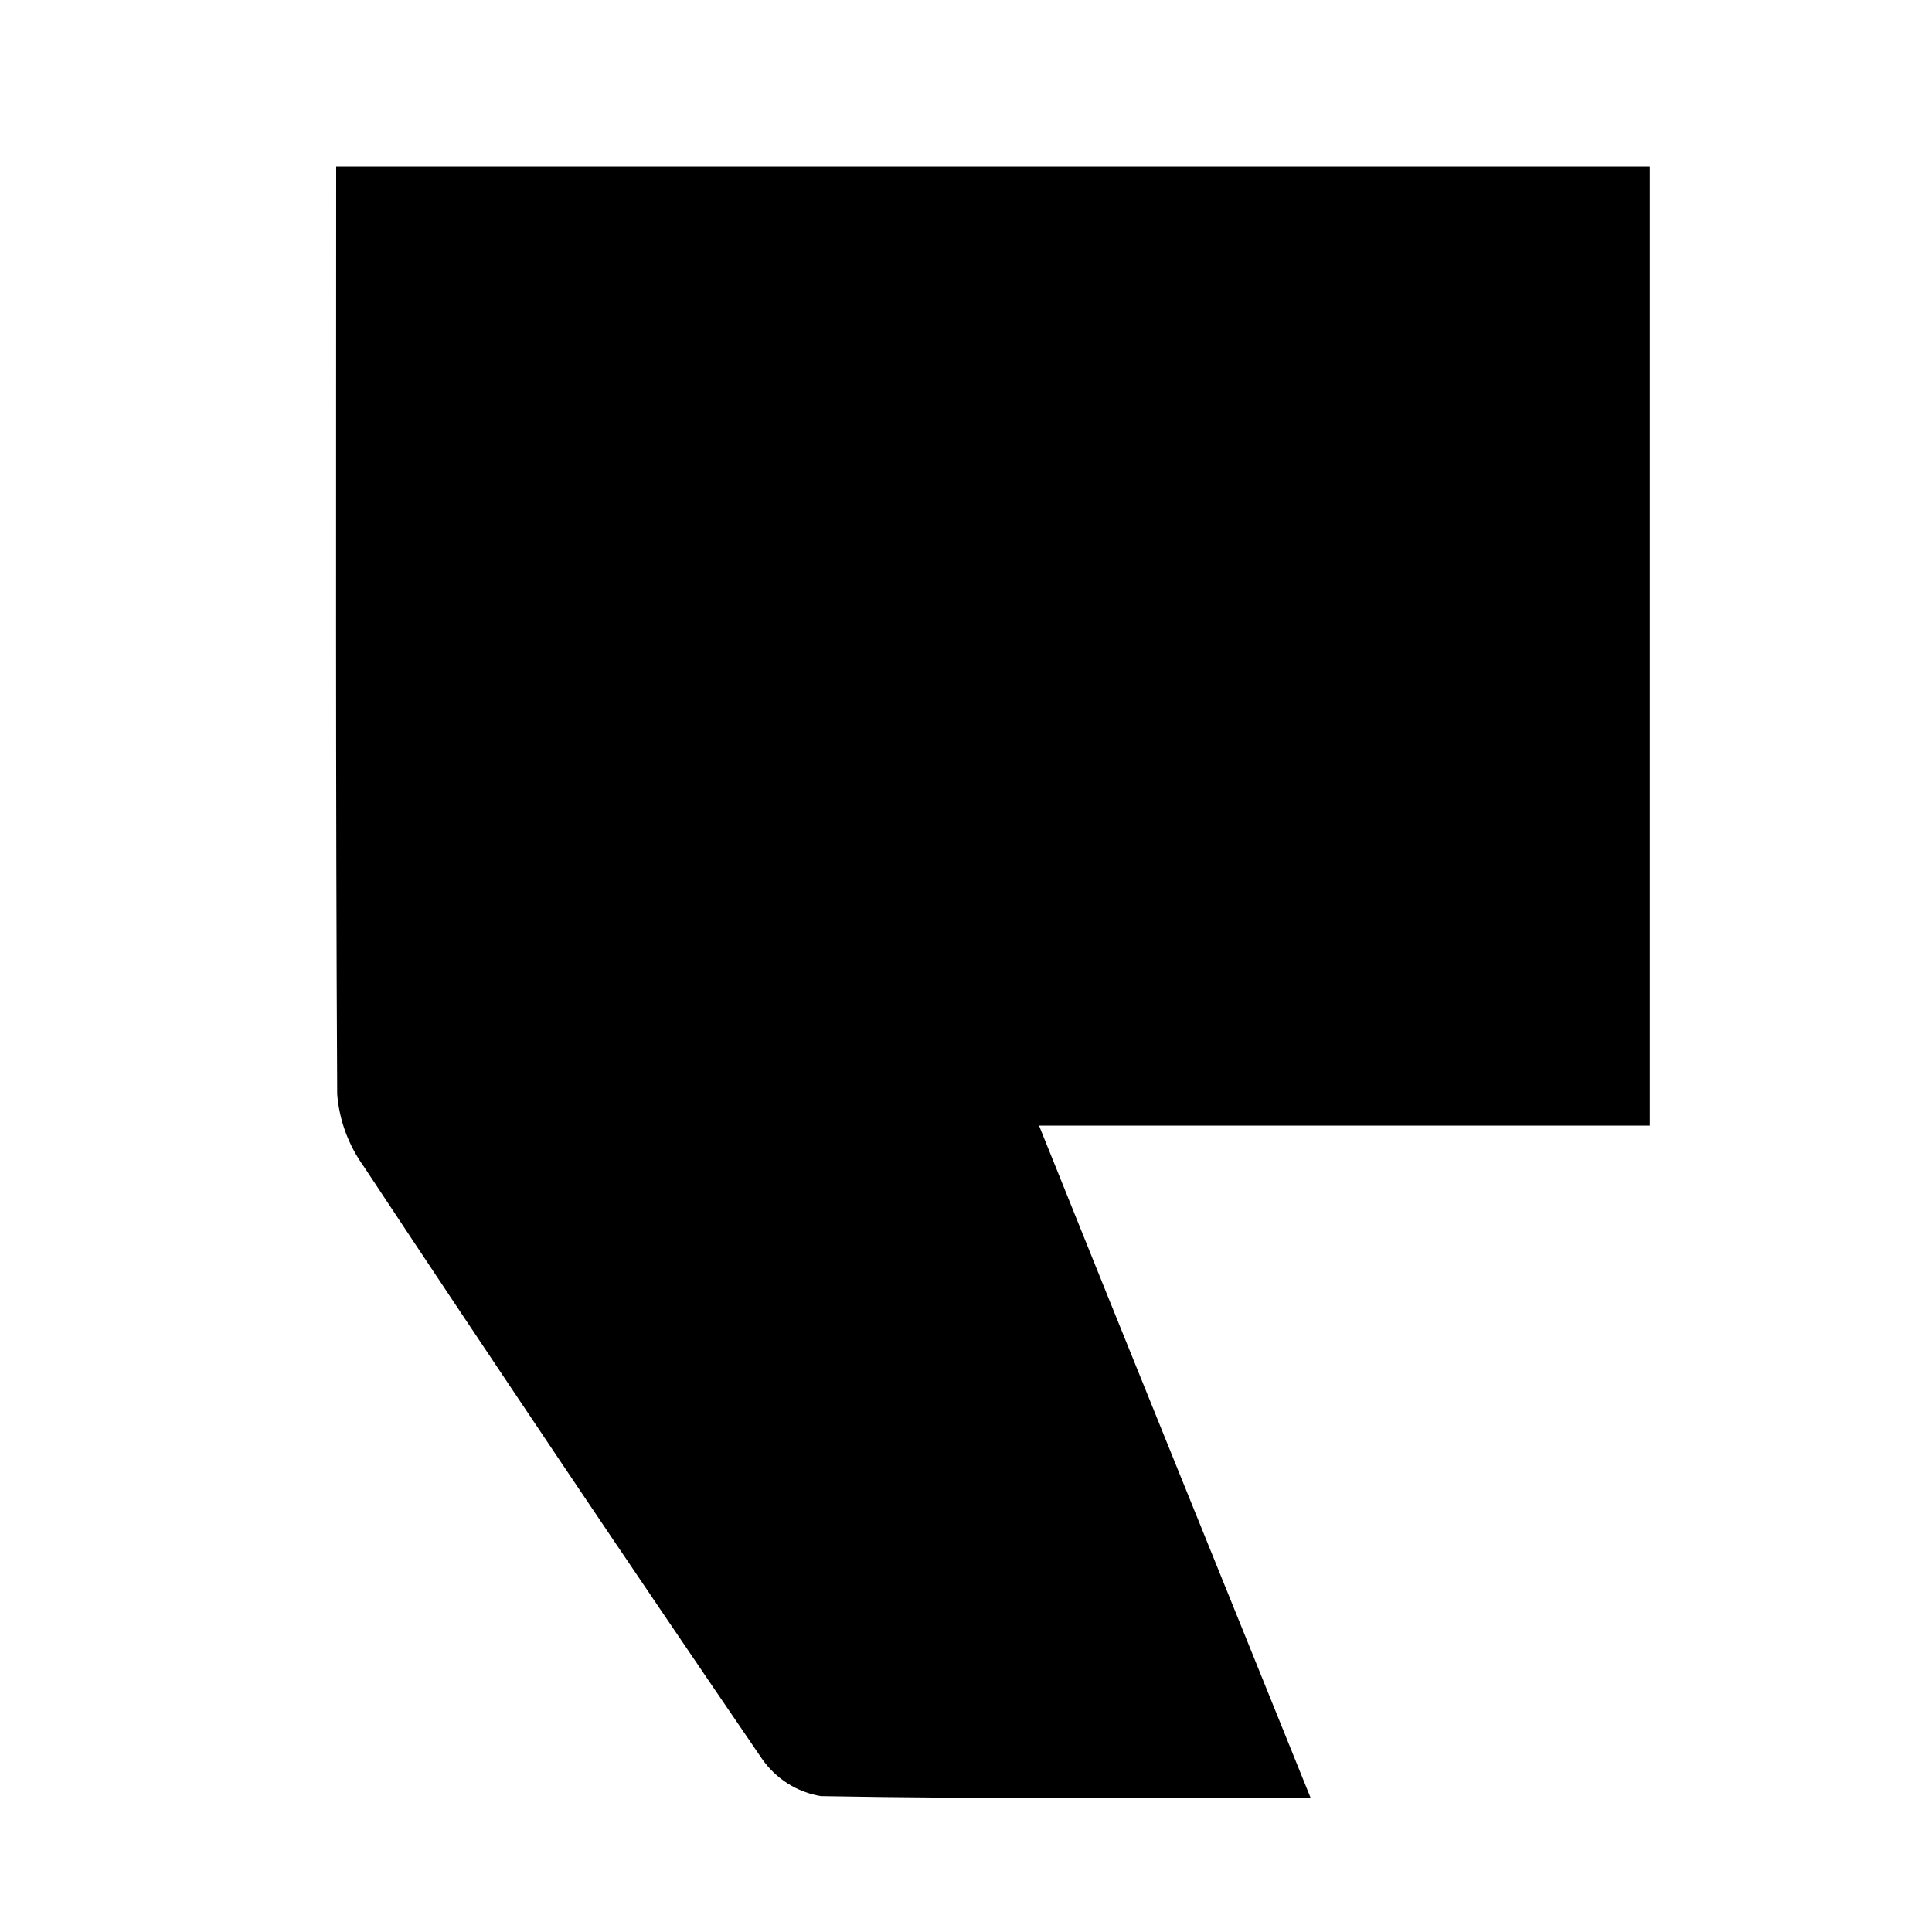 <?xml version="1.0" encoding="UTF-8"?>
<svg xmlns="http://www.w3.org/2000/svg" id="logosandtypes_com" data-name="logosandtypes com" viewBox="0 0 150 150">
  <defs>
    <style>
      .cls-1 {
        fill: none;
      }
    </style>
  </defs>
  <g id="Layer_3" data-name="Layer 3">
    <path id="Layer_3-2" data-name="Layer 3-2" class="cls-1" d="M0,0H150V150H0V0Z"></path>
  </g>
  <path d="M80.67,87.39c7.15,17.8,14.01,34.66,21.08,52.18-13.1,0-25.55,.11-38.01-.12-.93-.15-1.81-.49-2.6-.99-.79-.51-1.48-1.17-2.01-1.95-10.42-15.25-20.72-30.58-30.91-45.98-1.17-1.64-1.88-3.56-2.04-5.57-.13-23.85-.08-47.7-.08-72.03h101.99V87.39h-47.43Z"></path>
</svg>
